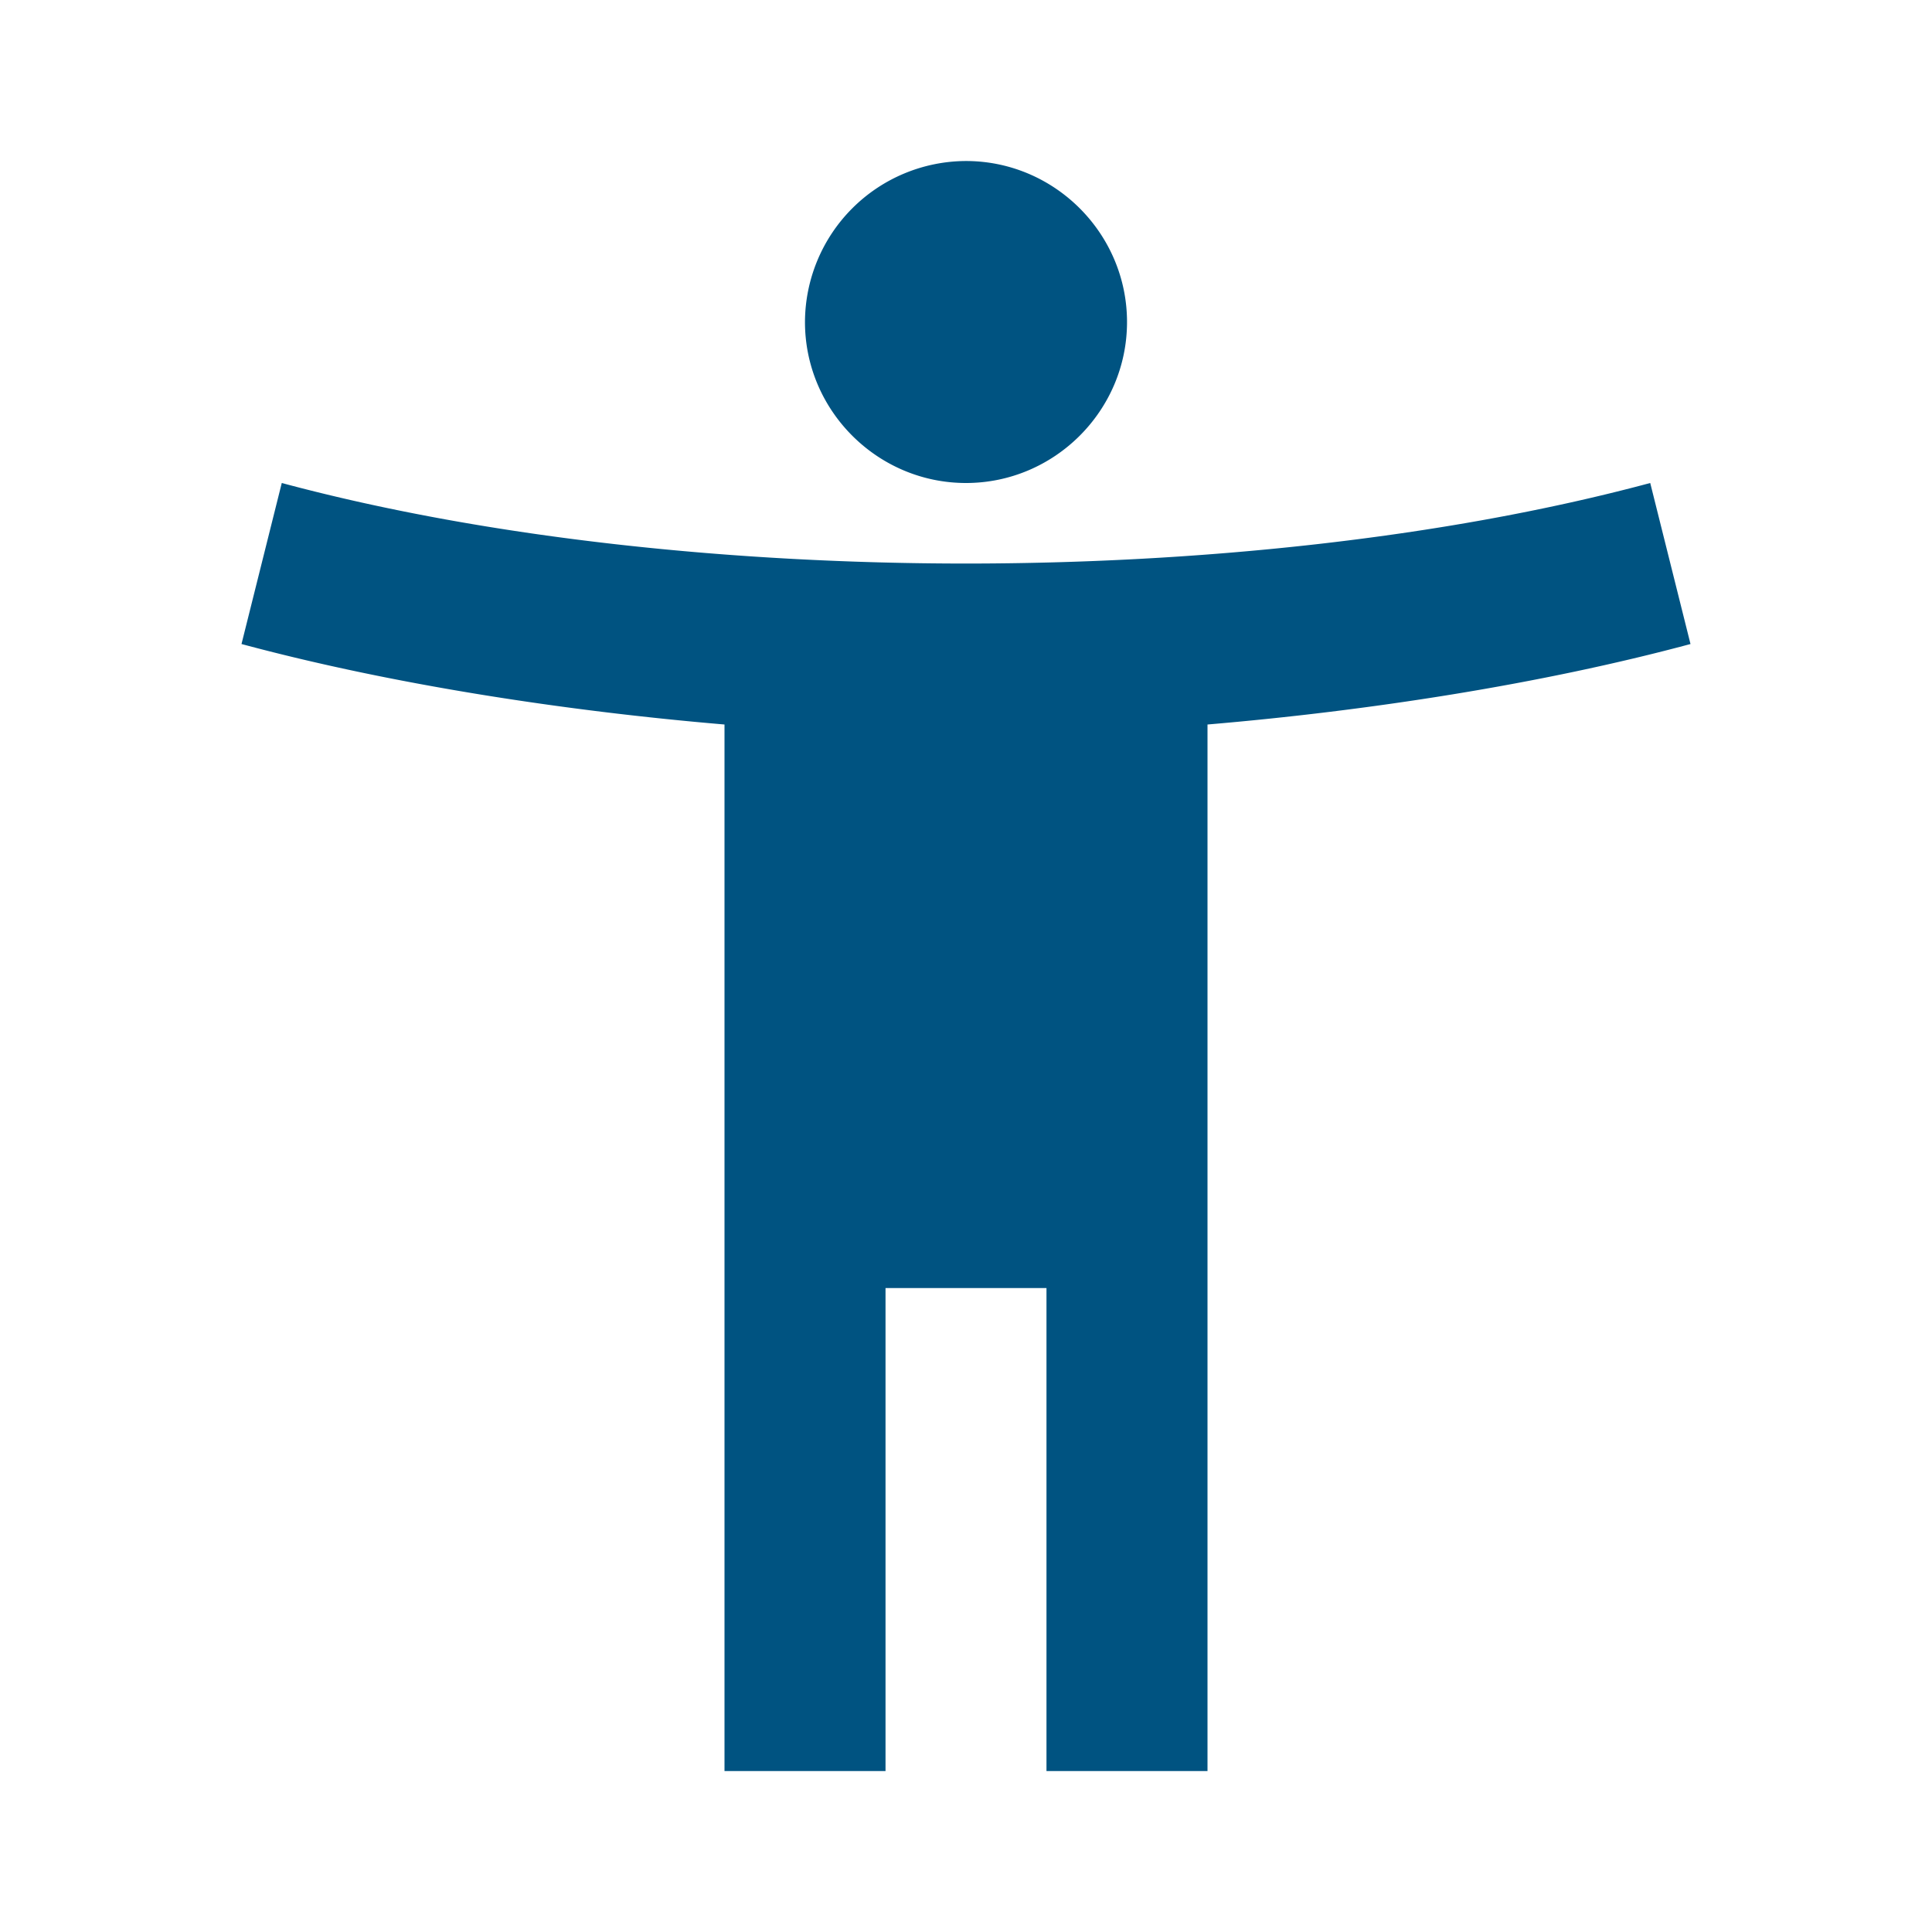 <svg width="32" height="32" fill="none" xmlns="http://www.w3.org/2000/svg"><path d="M27.333 8c-3.48.934-7.56 1.334-11.333 1.334-3.773 0-7.853-.4-11.333-1.334L4 10.667c2.48.667 5.333 1.107 8 1.333v17.334h2.667v-8h2.666v8H20V12c2.667-.226 5.52-.666 8-1.333L27.333 8ZM16 8c1.467 0 2.667-1.2 2.667-2.666 0-1.467-1.2-2.667-2.667-2.667a2.675 2.675 0 0 0-2.667 2.667C13.333 6.8 14.533 8 16 8Z" fill="#005381"/></svg>
